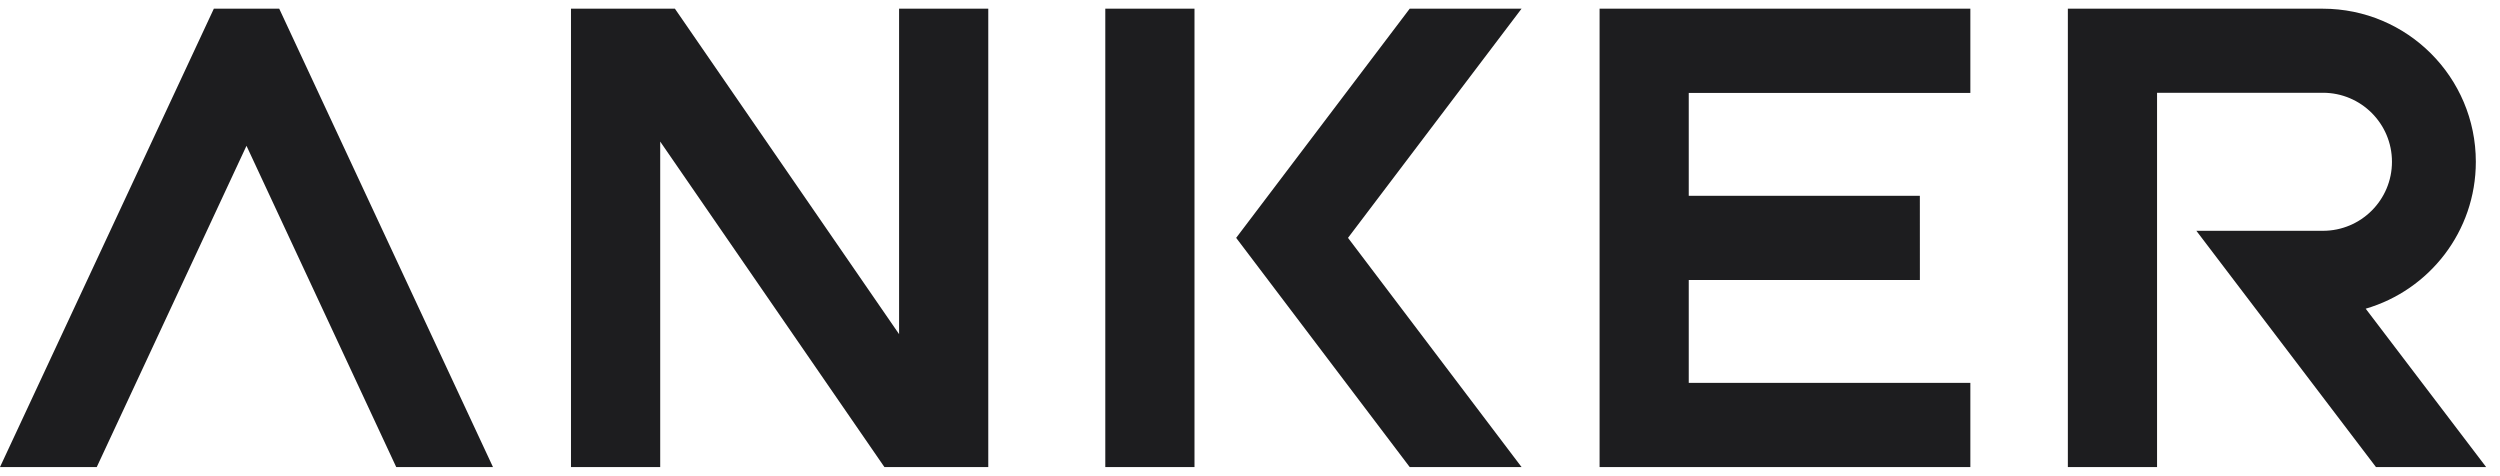 <svg width="84" height="16" viewBox="0 0 84 16" fill="none" xmlns="http://www.w3.org/2000/svg">
<path fill-rule="evenodd" clip-rule="evenodd" d="M0 15.693L7.185 0.292H9.382L16.564 15.693H13.313L8.282 4.899L3.251 15.693H0ZM22.677 0.292L30.209 11.227V0.292H33.206V15.693H29.716L22.183 4.757V15.693H19.185V0.292H22.677ZM83.188 5.437C83.188 7.776 81.625 9.748 79.488 10.372V10.373L83.535 15.694H79.833L73.798 7.755H78.051C79.332 7.755 80.37 6.717 80.37 5.436C80.37 4.154 79.331 3.117 78.051 3.117H72.477V15.694H69.48V0.292H78.043C80.885 0.292 83.188 2.596 83.188 5.437ZM56.742 0.292H53.746V15.694H66.204V12.864H56.742V9.408H64.508L64.507 6.578H56.742V3.122H66.204V0.292H56.742ZM37.138 0.292H40.135V15.694H37.138V0.292ZM51.124 0.292H47.366L41.535 7.992L47.367 15.694H51.125L45.293 7.992L51.124 0.292Z" fill="#1D1D1F"/>
</svg>

